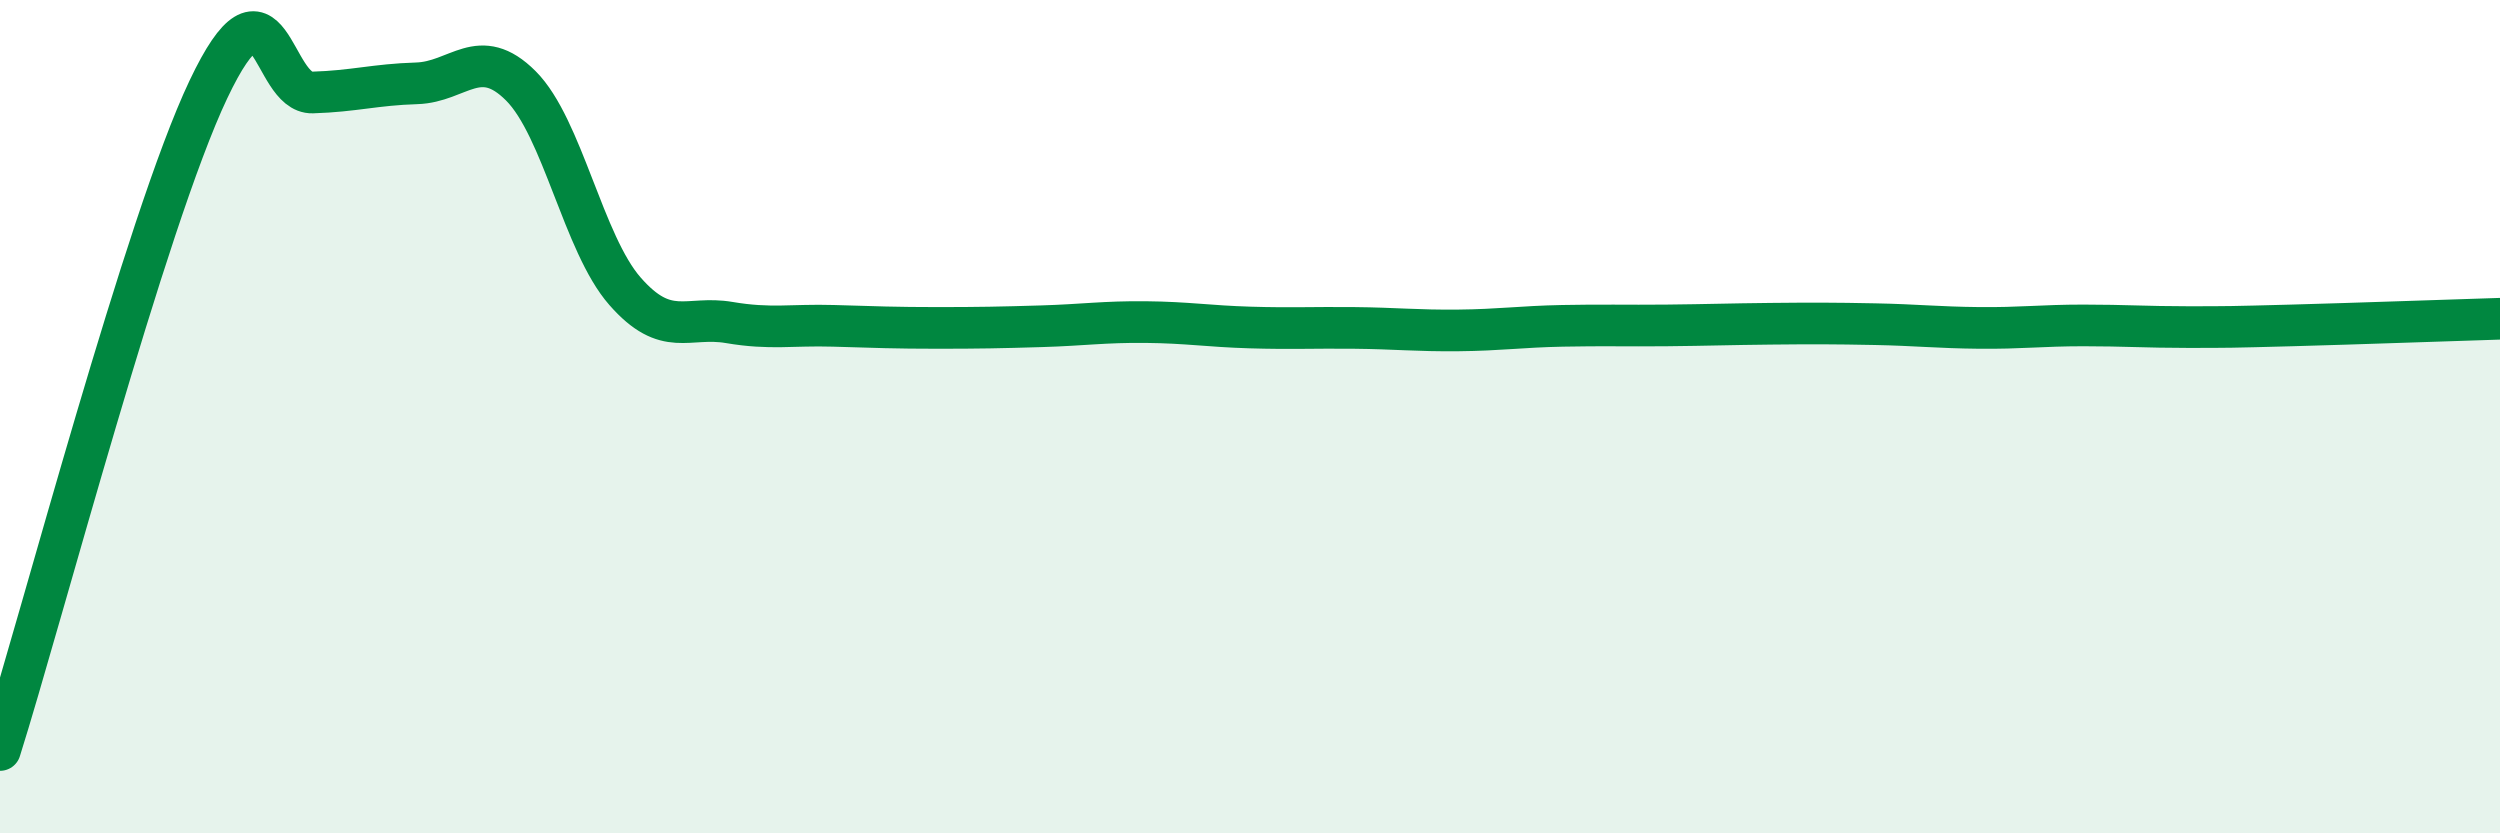 
    <svg width="60" height="20" viewBox="0 0 60 20" xmlns="http://www.w3.org/2000/svg">
      <path
        d="M 0,18 C 1,14.83 3.5,5.31 5,2.15 C 6.5,-1.01 6.5,2.25 7.5,2.22 C 8.5,2.19 9,2.03 10,2 C 11,1.97 11.5,1.06 12.5,2.06 C 13.5,3.06 14,5.85 15,6.99 C 16,8.13 16.5,7.57 17.5,7.74 C 18.5,7.91 19,7.79 20,7.82 C 21,7.85 21.5,7.87 22.5,7.87 C 23.5,7.87 24,7.86 25,7.83 C 26,7.8 26.5,7.72 27.5,7.73 C 28.5,7.74 29,7.83 30,7.86 C 31,7.89 31.5,7.86 32.5,7.87 C 33.5,7.88 34,7.94 35,7.93 C 36,7.92 36.5,7.84 37.5,7.82 C 38.5,7.8 39,7.82 40,7.81 C 41,7.8 41.5,7.78 42.5,7.77 C 43.5,7.76 44,7.76 45,7.78 C 46,7.8 46.5,7.86 47.5,7.87 C 48.5,7.88 49,7.81 50,7.81 C 51,7.81 51.5,7.85 52.5,7.85 C 53.5,7.85 53.5,7.85 55,7.81 C 56.5,7.77 59,7.68 60,7.65L60 20L0 20Z"
        fill="#008740"
        opacity="0.1"
        stroke-linecap="round"
        stroke-linejoin="round"
      />
      <path
        d="M 0,18 C 1,14.83 3.5,5.31 5,2.15 C 6.5,-1.01 6.5,2.25 7.5,2.22 C 8.5,2.19 9,2.03 10,2 C 11,1.97 11.5,1.06 12.5,2.06 C 13.5,3.06 14,5.85 15,6.99 C 16,8.13 16.5,7.57 17.5,7.74 C 18.5,7.91 19,7.79 20,7.82 C 21,7.85 21.5,7.87 22.5,7.87 C 23.5,7.87 24,7.86 25,7.83 C 26,7.8 26.5,7.72 27.5,7.73 C 28.5,7.74 29,7.83 30,7.86 C 31,7.89 31.5,7.86 32.5,7.87 C 33.5,7.88 34,7.94 35,7.93 C 36,7.92 36.5,7.84 37.5,7.82 C 38.5,7.8 39,7.82 40,7.81 C 41,7.8 41.5,7.78 42.5,7.77 C 43.5,7.76 44,7.76 45,7.78 C 46,7.8 46.5,7.86 47.5,7.87 C 48.5,7.88 49,7.81 50,7.81 C 51,7.81 51.5,7.85 52.5,7.85 C 53.5,7.85 53.5,7.85 55,7.81 C 56.5,7.77 59,7.68 60,7.65"
        stroke="#008740"
        stroke-width="1"
        fill="none"
        stroke-linecap="round"
        stroke-linejoin="round"
      />
    </svg>
  